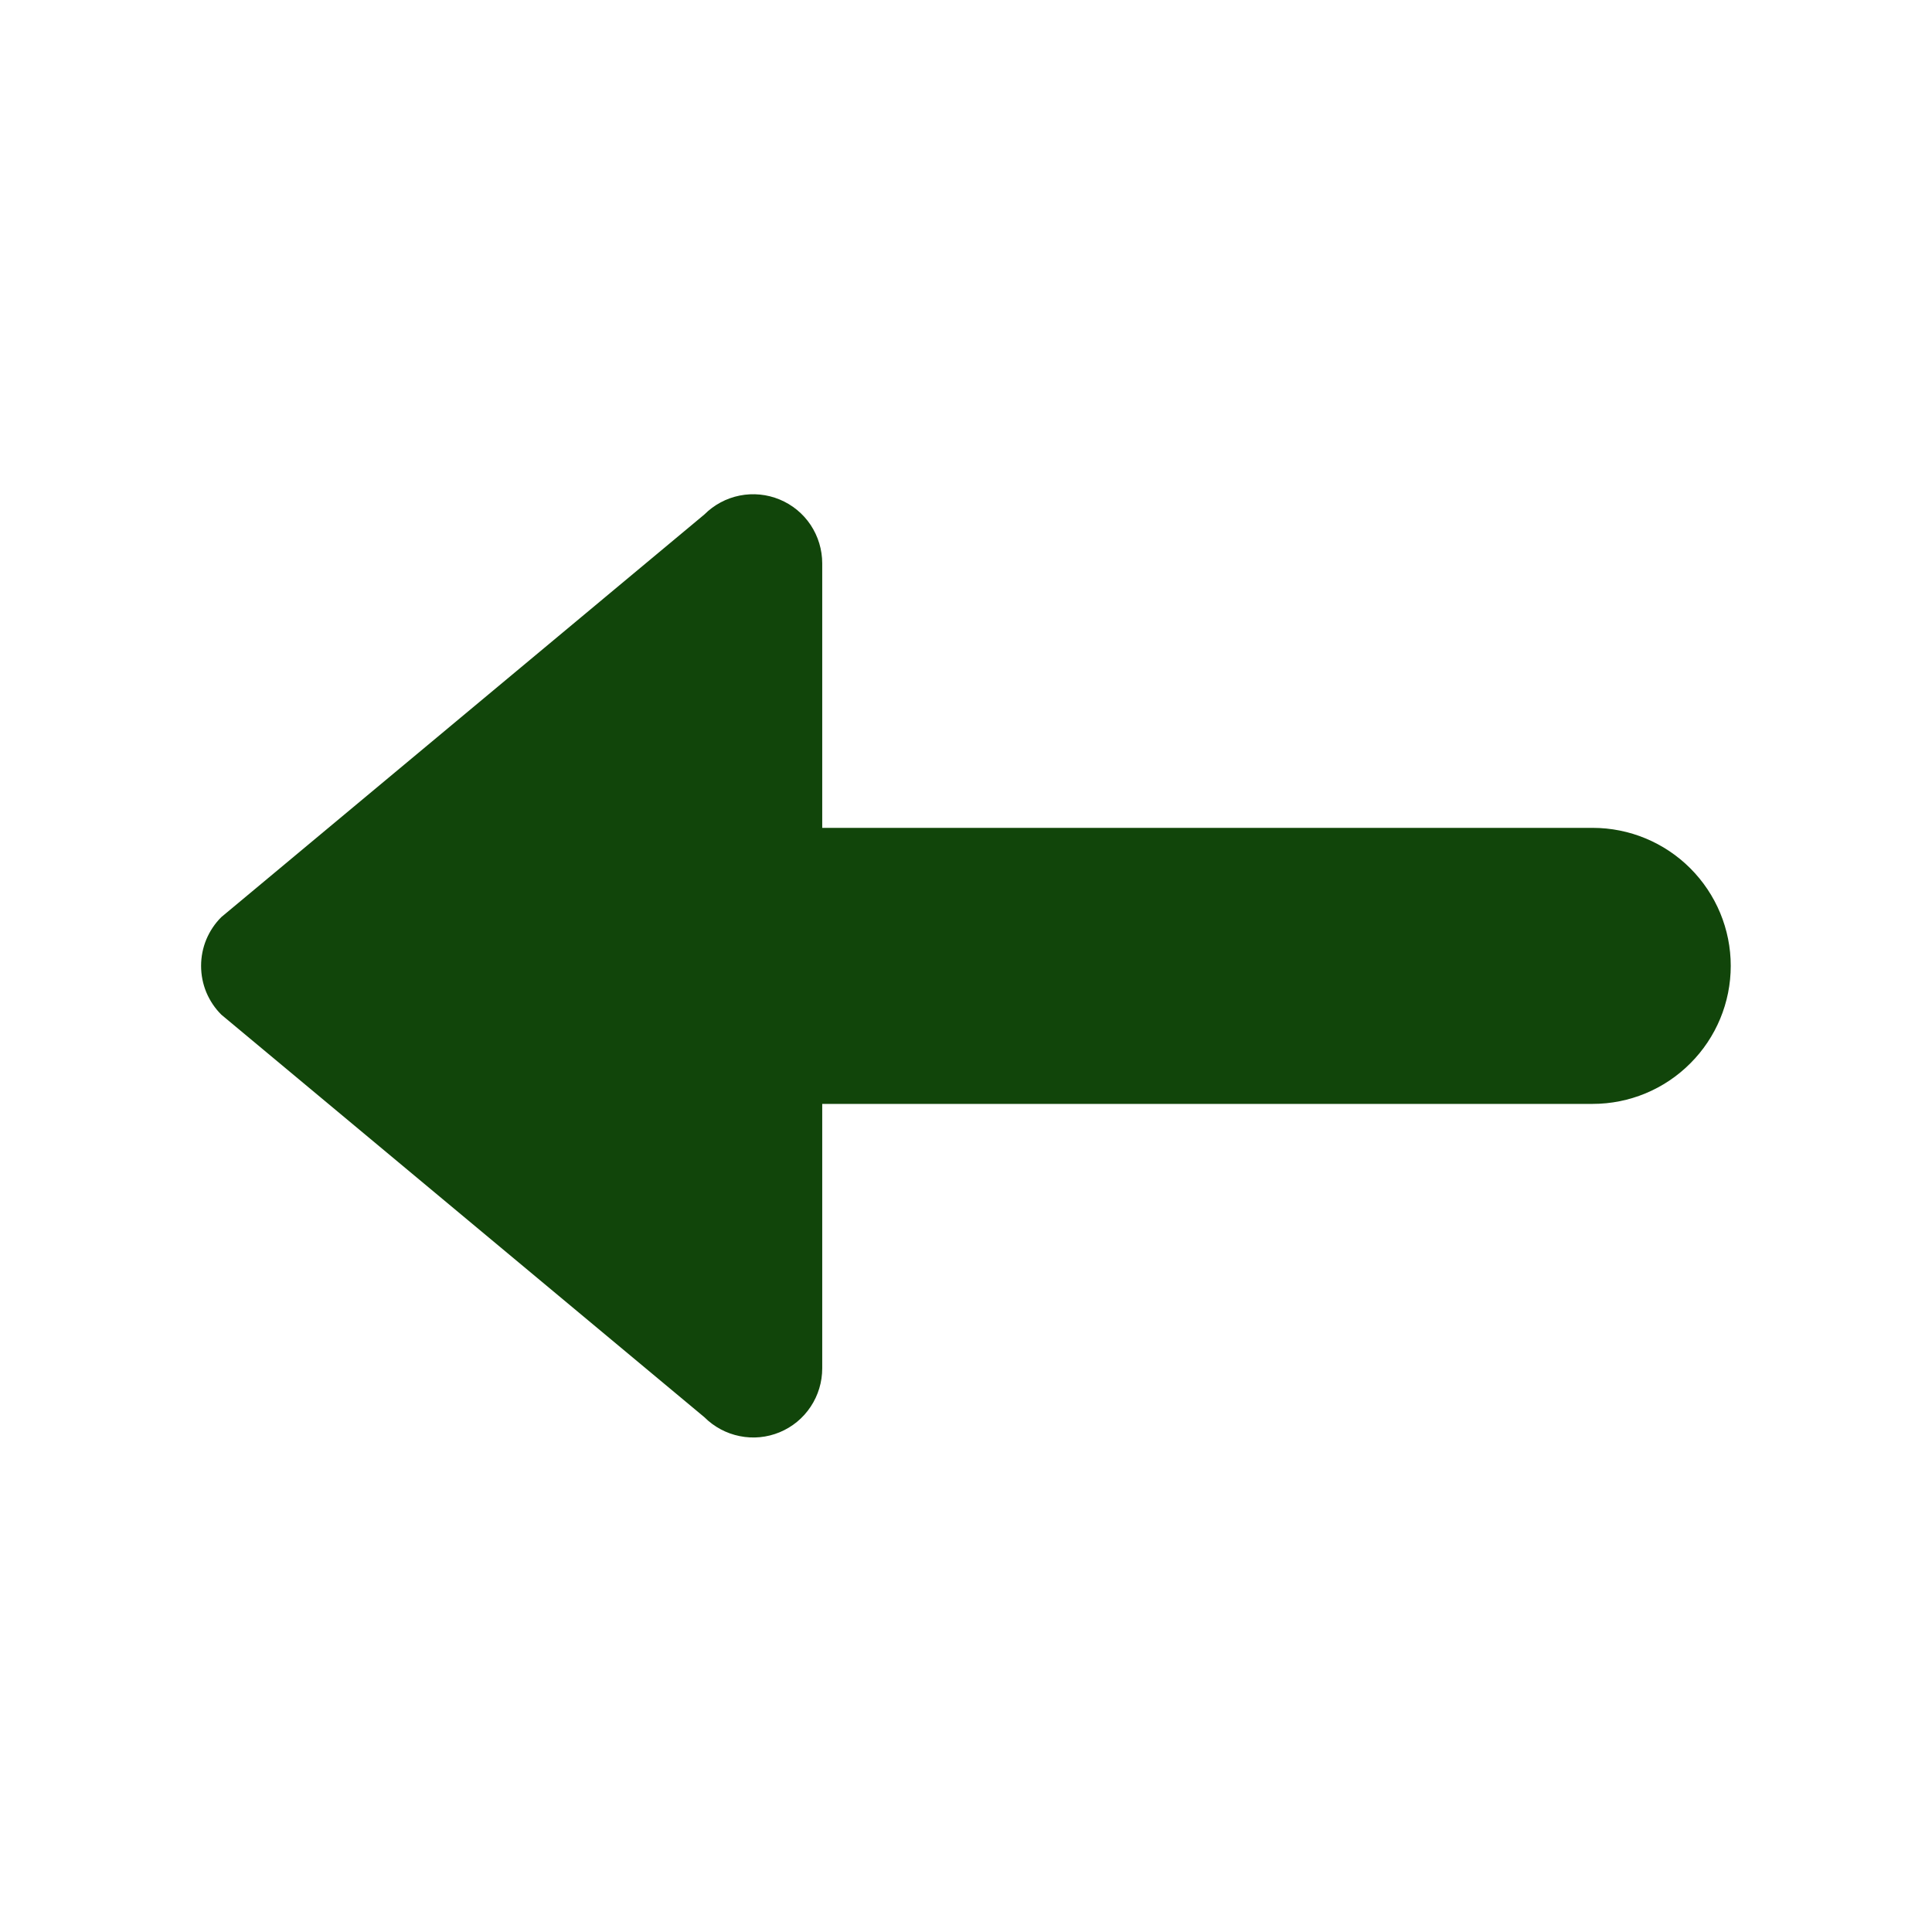 <svg width="24" height="24" viewBox="0 0 24 24" fill="none" xmlns="http://www.w3.org/2000/svg">
<path fill-rule="evenodd" clip-rule="evenodd" d="M2.75 11.392C2.67 11.471 2.607 11.566 2.563 11.67C2.52 11.774 2.498 11.886 2.498 11.998C2.498 12.111 2.52 12.223 2.563 12.327C2.607 12.431 2.67 12.526 2.75 12.605L8.75 17.605C8.87 17.725 9.023 17.807 9.189 17.84C9.356 17.874 9.528 17.857 9.685 17.792C9.842 17.727 9.976 17.617 10.07 17.475C10.164 17.334 10.214 17.168 10.214 16.998L10.214 13.713L19.785 13.713C20.24 13.713 20.676 13.532 20.997 13.21C21.319 12.889 21.5 12.453 21.5 11.998C21.5 11.544 21.319 11.108 20.997 10.786C20.676 10.465 20.24 10.284 19.785 10.284L10.214 10.284L10.214 6.998C10.214 6.829 10.164 6.663 10.07 6.521C9.976 6.38 9.842 6.27 9.685 6.205C9.528 6.14 9.356 6.123 9.189 6.156C9.023 6.189 8.87 6.271 8.75 6.391L2.75 11.392Z" fill="#11450A"/>
</svg>
